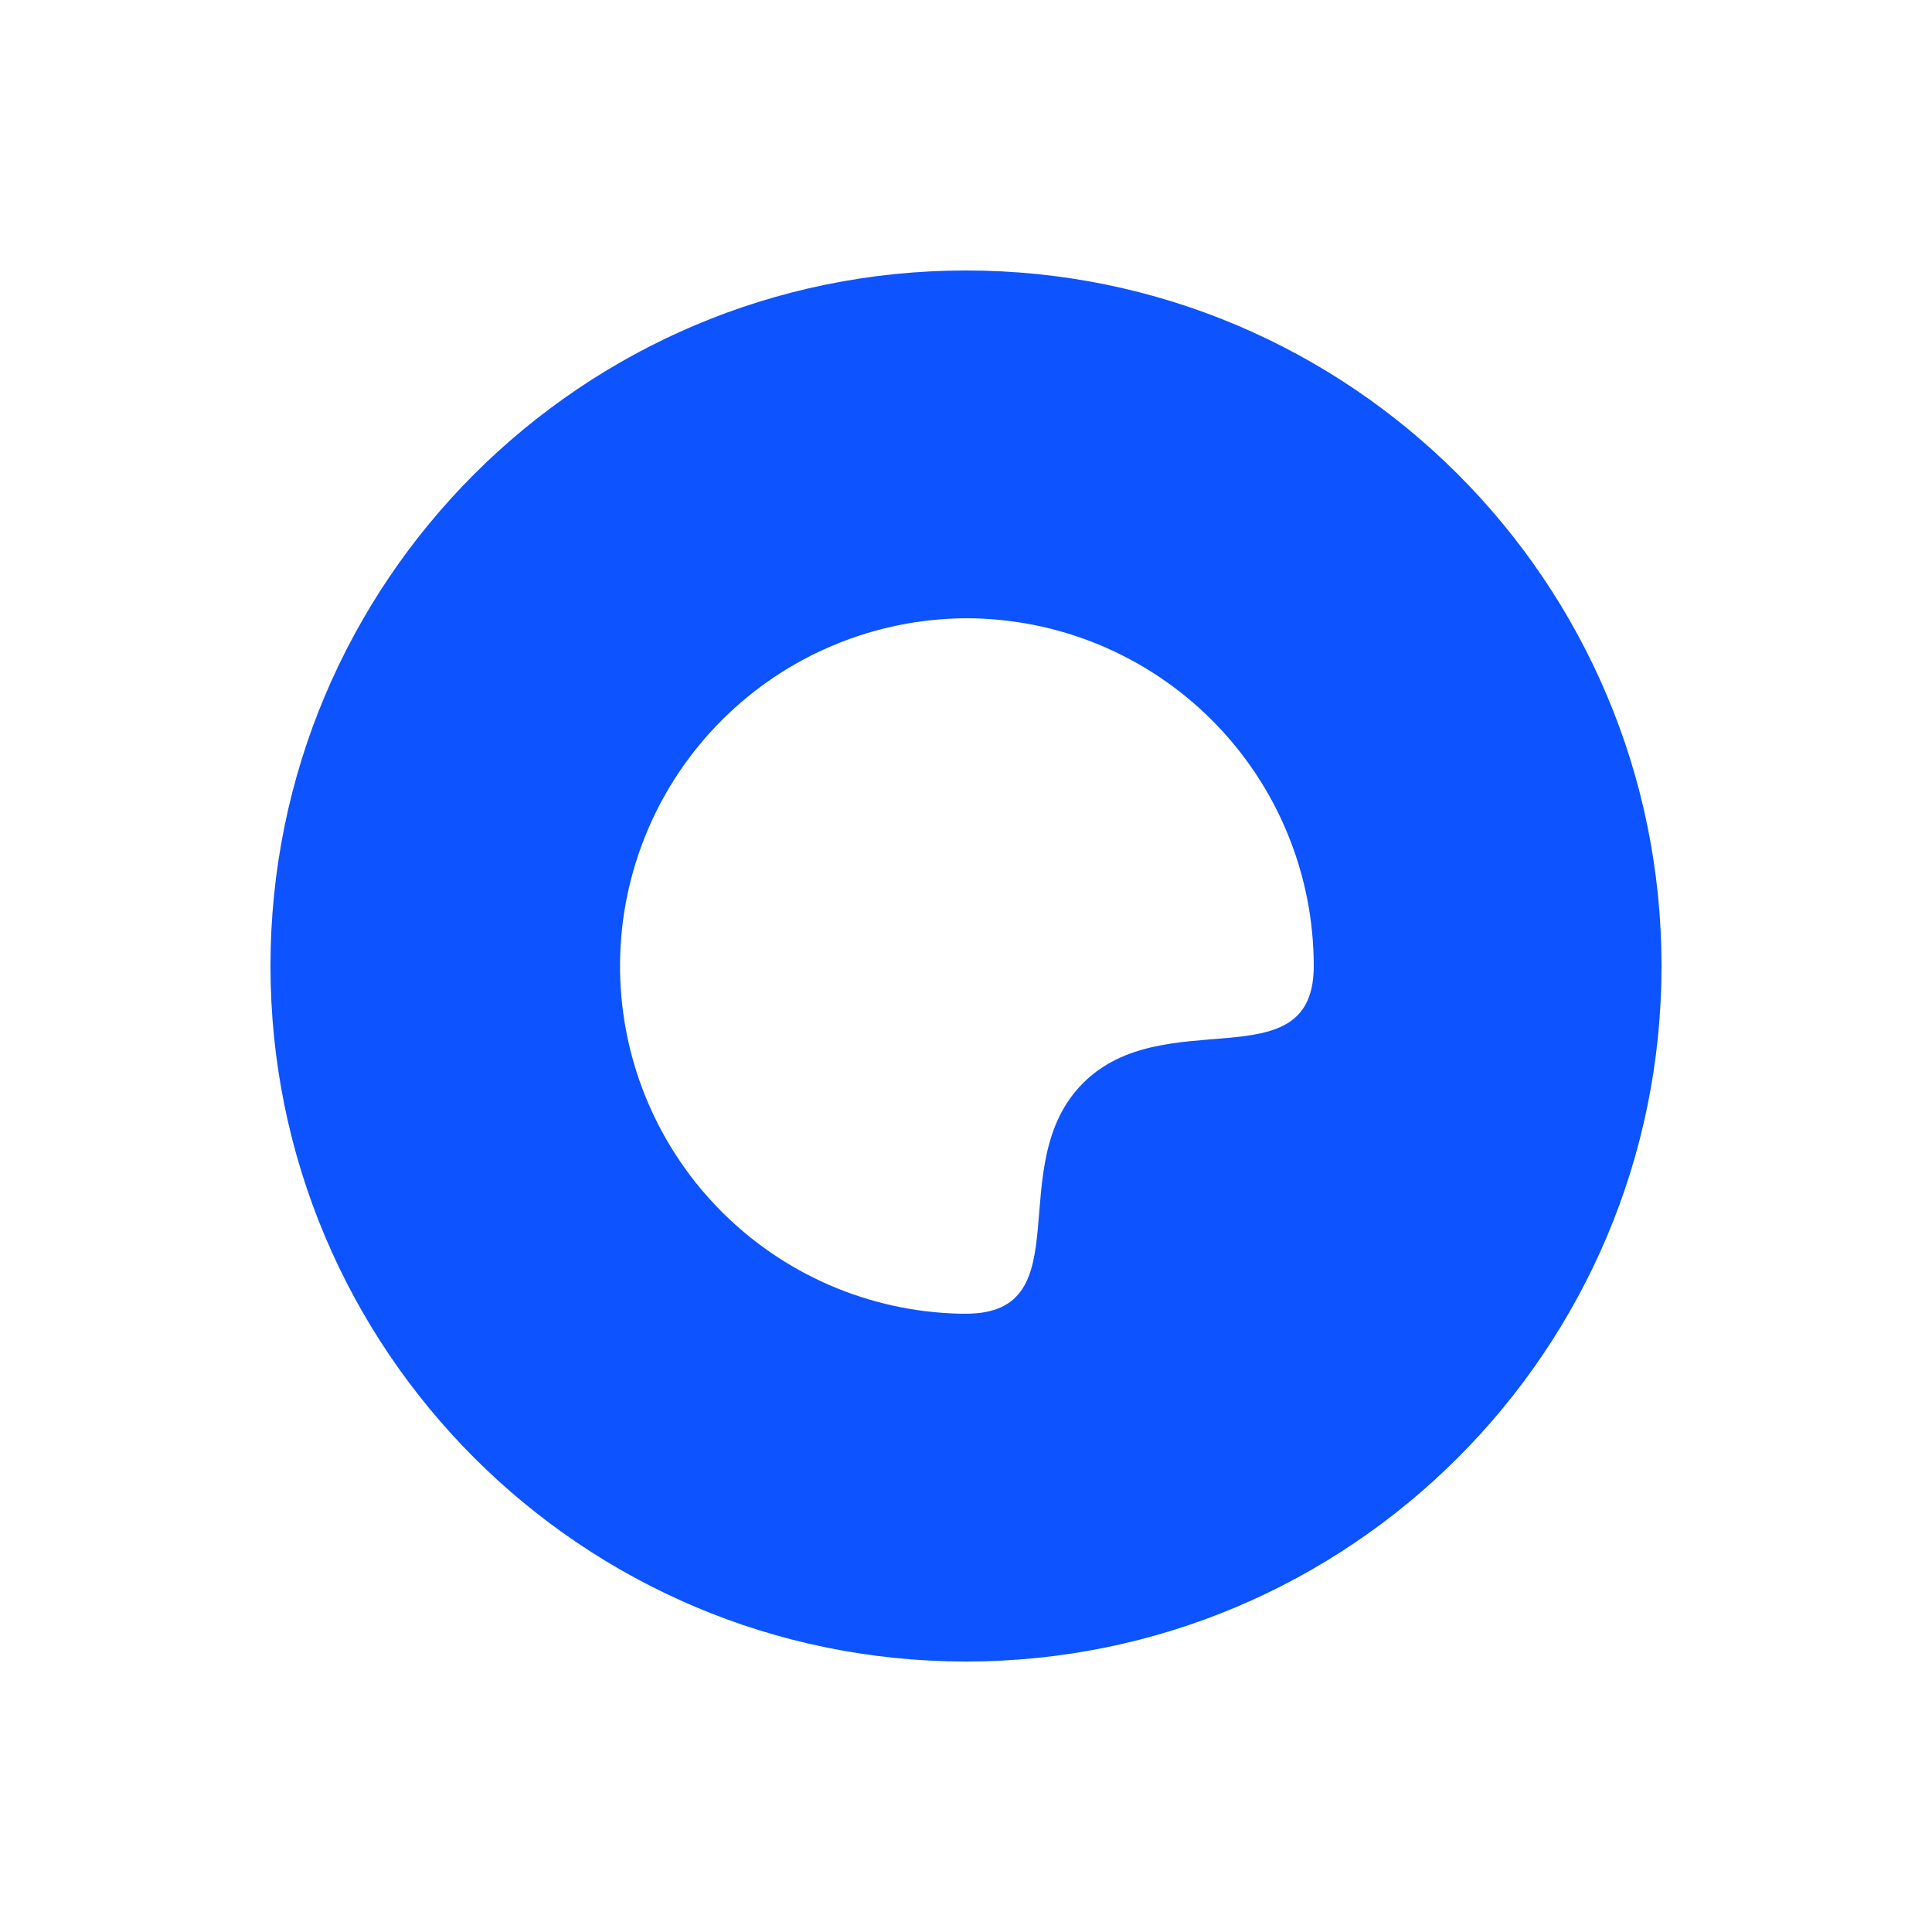 <svg width="100" height="100" viewBox="0 0 100 100" fill="none" xmlns="http://www.w3.org/2000/svg">
<path fill-rule="evenodd" clip-rule="evenodd" d="M49.999 14C69.881 14 86 30.119 86 49.999C86 69.881 69.881 86 49.999 86C30.119 86 14 69.881 14 49.999C14 30.119 30.116 14 49.999 14ZM49.999 32.001C45.267 32.025 40.735 33.912 37.384 37.253C34.033 40.594 32.132 45.12 32.093 49.852C32.054 54.584 33.88 59.141 37.175 62.536C40.47 65.932 44.97 67.894 49.701 67.997H49.999C56.06 67.997 51.831 60.286 56.06 56.06C60.244 51.876 67.839 55.972 67.997 50.186L67.999 49.999C67.999 45.225 66.102 40.647 62.726 37.272C59.351 33.897 54.773 32.001 49.999 32.001Z" fill="#0D53FF"/>
</svg>
